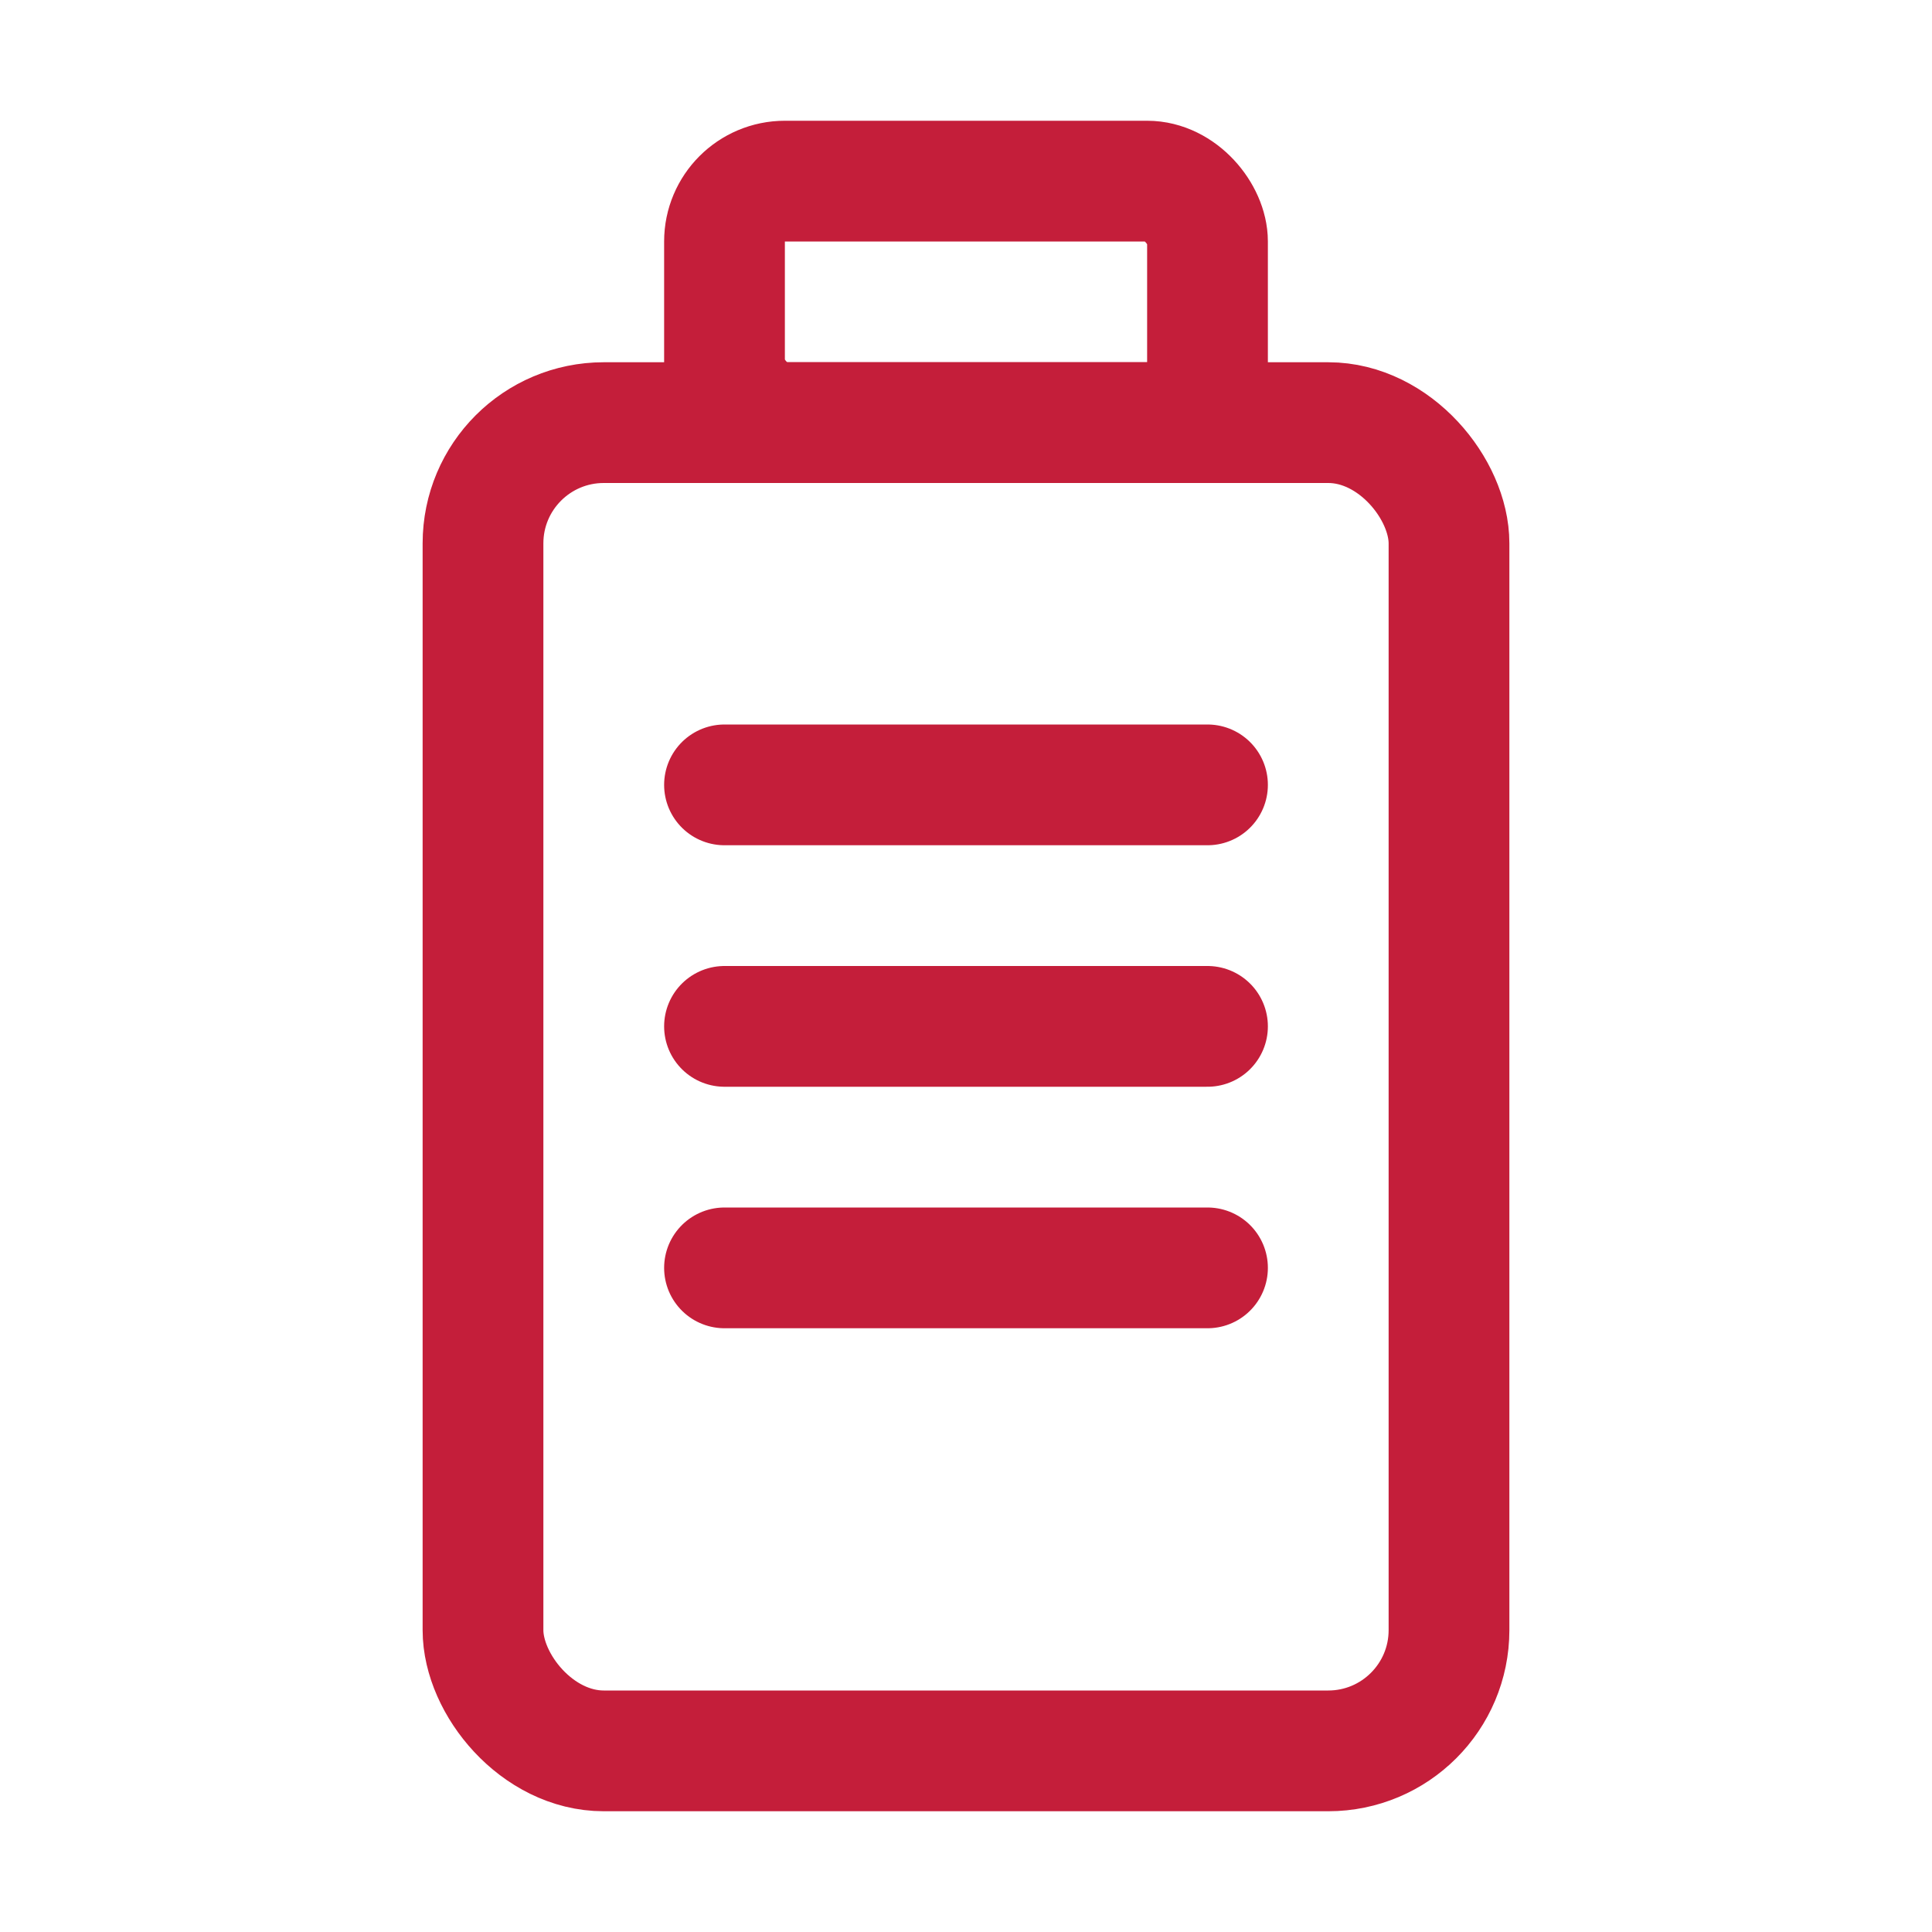 <svg xmlns="http://www.w3.org/2000/svg" fill="none" stroke="#c41e3a" stroke-linecap="round" stroke-linejoin="round" stroke-width="4" viewBox="0 0 64 64"><rect width="16" height="8" x="24" y="6" rx="2"/><rect width="32" height="44" x="16" y="14" rx="4"/><path d="M24 26h16M24 34h16M24 42h16"/></svg>